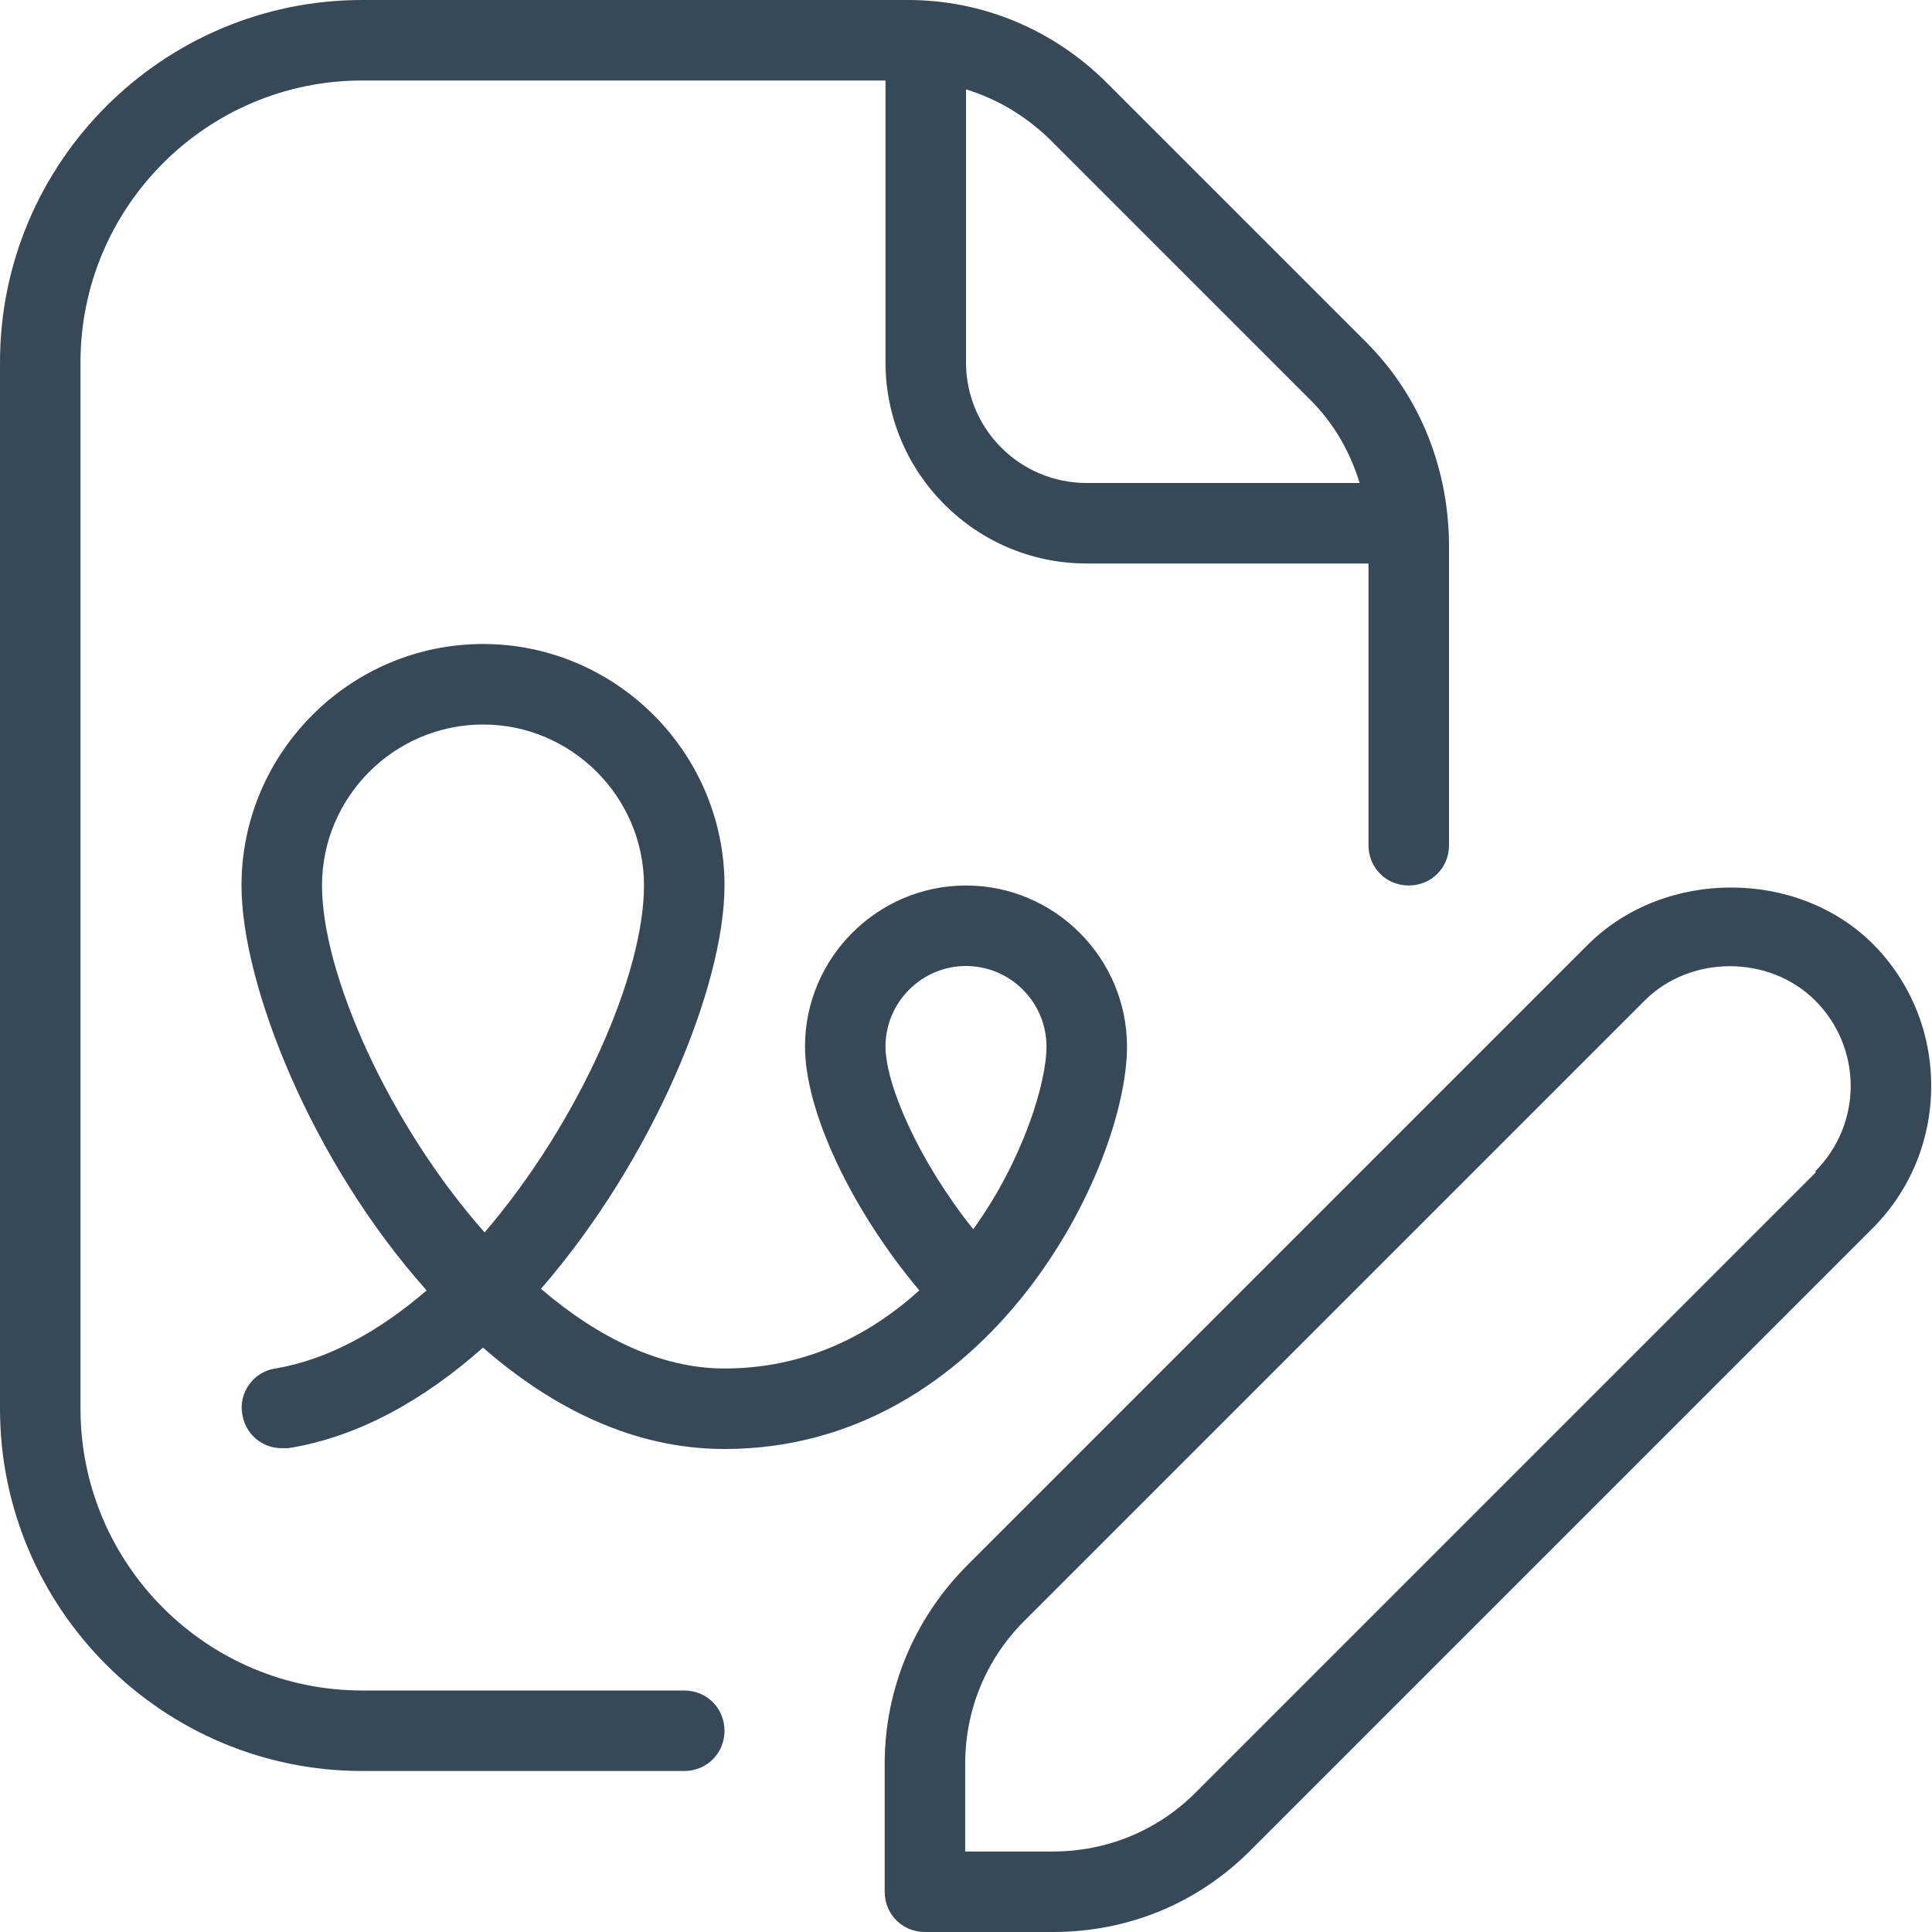 <?xml version="1.0" encoding="UTF-8"?>
<svg xmlns="http://www.w3.org/2000/svg" id="Layer_1" data-name="Layer 1" fill="#374856" viewBox="0 0 24 24" width="512" height="512"><path d="M14,13c0-1.1-.9-2-2-2s-2,.9-2,2c0,.81,.58,2.03,1.42,3.03-.62,.56-1.42,.97-2.42,.97-.8,0-1.58-.39-2.28-.99,1.39-1.6,2.28-3.76,2.28-5.01,0-1.65-1.35-3-3-3s-3,1.35-3,3c0,1.23,.87,3.43,2.3,5.03-.58,.5-1.22,.86-1.88,.97-.27,.04-.46,.3-.41,.57,.04,.25,.25,.42,.49,.42,.03,0,.05,0,.08,0,.88-.14,1.7-.61,2.42-1.25,.87,.76,1.88,1.26,3,1.26,3.3,0,5-3.5,5-5Zm-10-2c0-1.1,.9-2,2-2s2,.9,2,2-.8,2.93-1.98,4.31c-1.2-1.36-2.02-3.22-2.02-4.31Zm7,2c0-.55,.45-1,1-1s1,.45,1,1c0,.45-.29,1.41-.91,2.27-.68-.85-1.09-1.8-1.09-2.27Zm12.27-1.27c-.94-.94-2.59-.94-3.54,0l-7.71,7.71c-.66,.66-1.03,1.54-1.03,2.47v1.59c0,.28,.22,.5,.5,.5h1.59c.94,0,1.81-.36,2.47-1.03l7.71-7.71c.47-.47,.73-1.1,.73-1.77s-.26-1.3-.73-1.77Zm-.71,2.83l-7.71,7.71c-.47,.47-1.1,.73-1.77,.73h-1.09v-1.09c0-.67,.26-1.3,.73-1.77l7.71-7.71c.57-.57,1.55-.57,2.12,0,.28,.28,.44,.66,.44,1.06s-.16,.78-.44,1.06Zm-14.06,6.44H4.5c-1.93,0-3.5-1.57-3.5-3.5V4.5c0-1.93,1.57-3.5,3.5-3.5h6.5v3.5c0,1.38,1.12,2.5,2.5,2.5h3.5v3.5c0,.28,.22,.5,.5,.5s.5-.22,.5-.5v-3.67c.01-.98-.35-1.89-1.01-2.56l-3.24-3.24c-.66-.66-1.54-1.03-2.47-1.03H4.5C2.02,0,0,2.02,0,4.5v13c0,2.48,2.02,4.5,4.5,4.5h4c.28,0,.5-.22,.5-.5s-.22-.5-.5-.5ZM16.28,4.97c.29,.29,.49,.64,.61,1.03h-3.39c-.83,0-1.5-.67-1.5-1.5V1.11c.39,.12,.74,.33,1.04,.62l3.24,3.24Z"/></svg>
